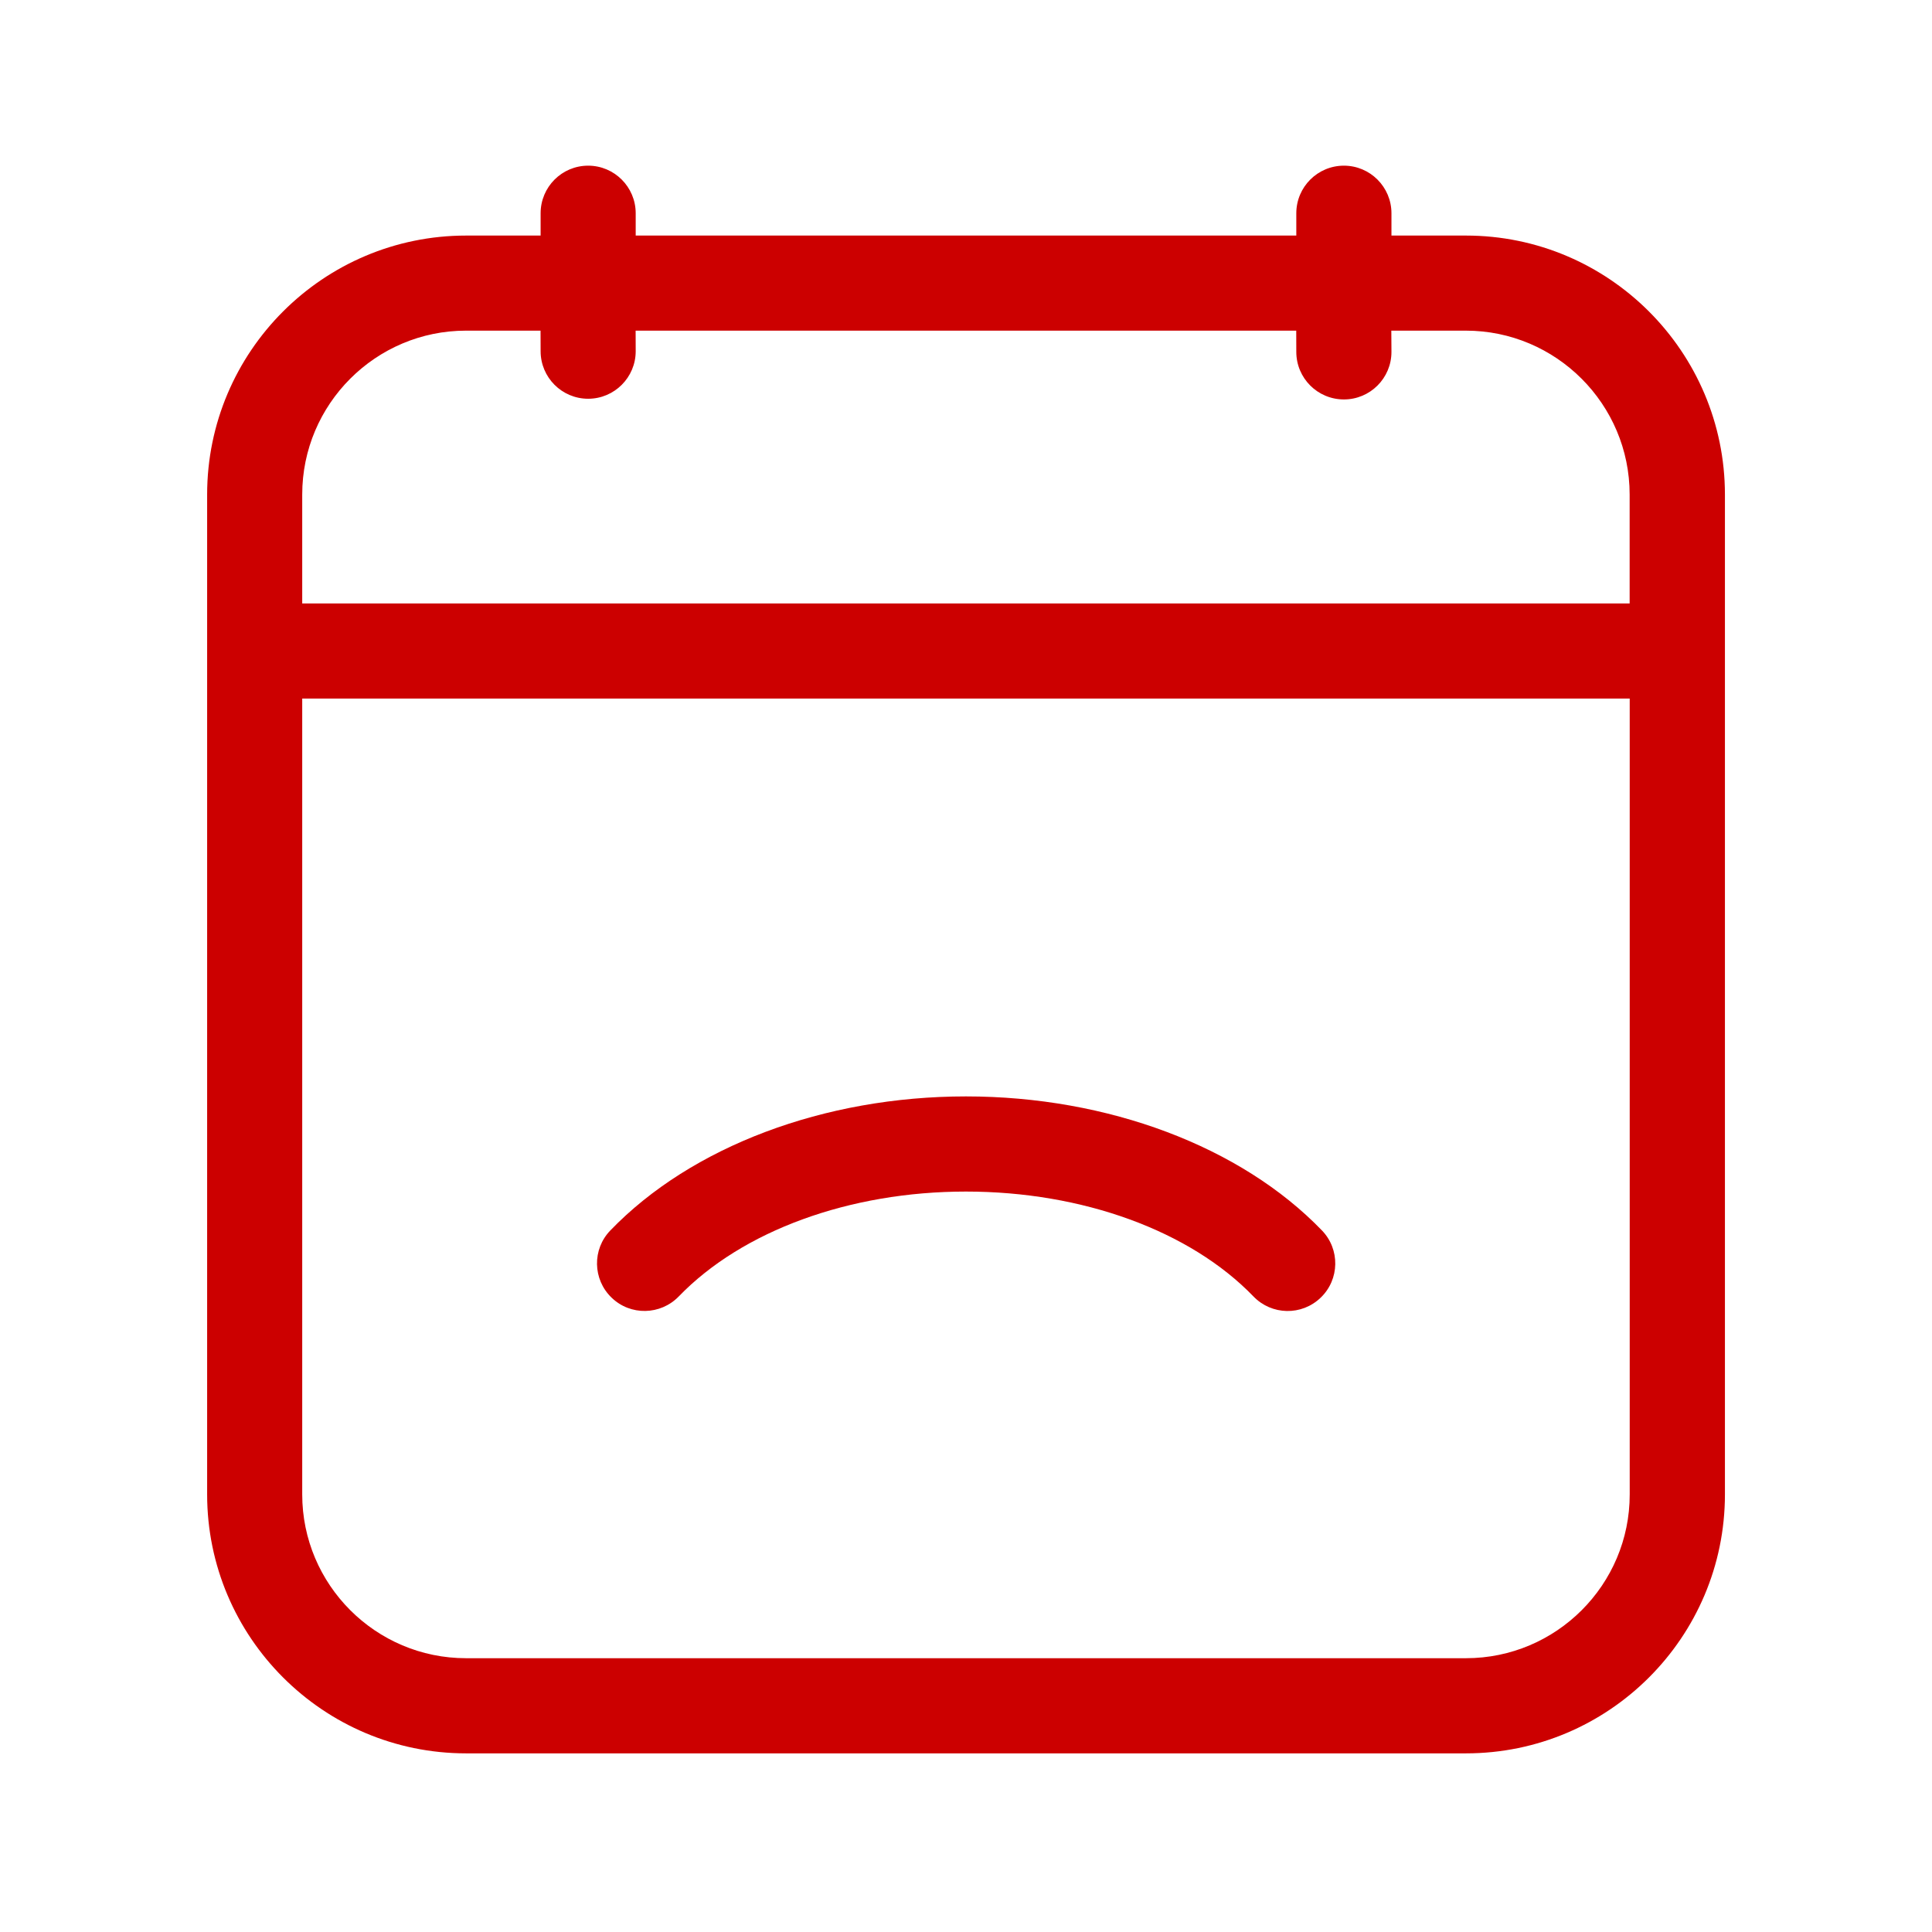 <?xml version="1.0" encoding="UTF-8"?> <svg xmlns="http://www.w3.org/2000/svg" width="28" height="28" viewBox="0 0 28 28" fill="none"><path d="M21.246 3.414H20.166L20.166 3.091C20.166 2.71 19.857 2.401 19.477 2.401C19.096 2.401 18.787 2.71 18.787 3.091L18.787 3.414H9.213L9.213 3.091C9.213 2.71 8.904 2.401 8.524 2.401C8.143 2.401 7.835 2.71 7.835 3.091L7.835 3.414H6.755C4.685 3.414 3.002 5.097 3.002 7.167V21.658C3.002 23.728 4.685 25.411 6.755 25.411H21.246C23.316 25.411 24.999 23.728 24.999 21.658V7.167C24.998 5.097 23.315 3.414 21.246 3.414ZM6.754 4.792H7.834L7.835 5.09C7.835 5.47 8.143 5.779 8.524 5.779C8.904 5.779 9.213 5.47 9.213 5.09L9.212 4.792H18.786L18.787 5.1C18.787 5.481 19.096 5.789 19.477 5.789C19.857 5.789 20.166 5.481 20.166 5.1L20.164 4.792H21.244C22.553 4.792 23.618 5.858 23.618 7.167V8.746H4.38V7.167C4.38 5.857 5.445 4.792 6.754 4.792ZM21.246 24.032H6.754C5.445 24.032 4.38 22.967 4.38 21.658V10.124H23.619V21.658C23.62 22.967 22.555 24.032 21.246 24.032Z" fill="#CC0000"></path><path d="M18.166 18.789C17.247 17.837 15.689 17.269 13.999 17.269C12.312 17.269 10.757 17.837 9.837 18.789C9.572 19.062 9.136 19.071 8.863 18.806C8.589 18.542 8.581 18.105 8.846 17.832C10.019 16.616 11.945 15.89 13.999 15.89C16.057 15.89 17.985 16.616 19.158 17.832C19.423 18.105 19.415 18.543 19.141 18.806C18.866 19.072 18.43 19.063 18.166 18.789Z" fill="#CC0000"></path></svg> 